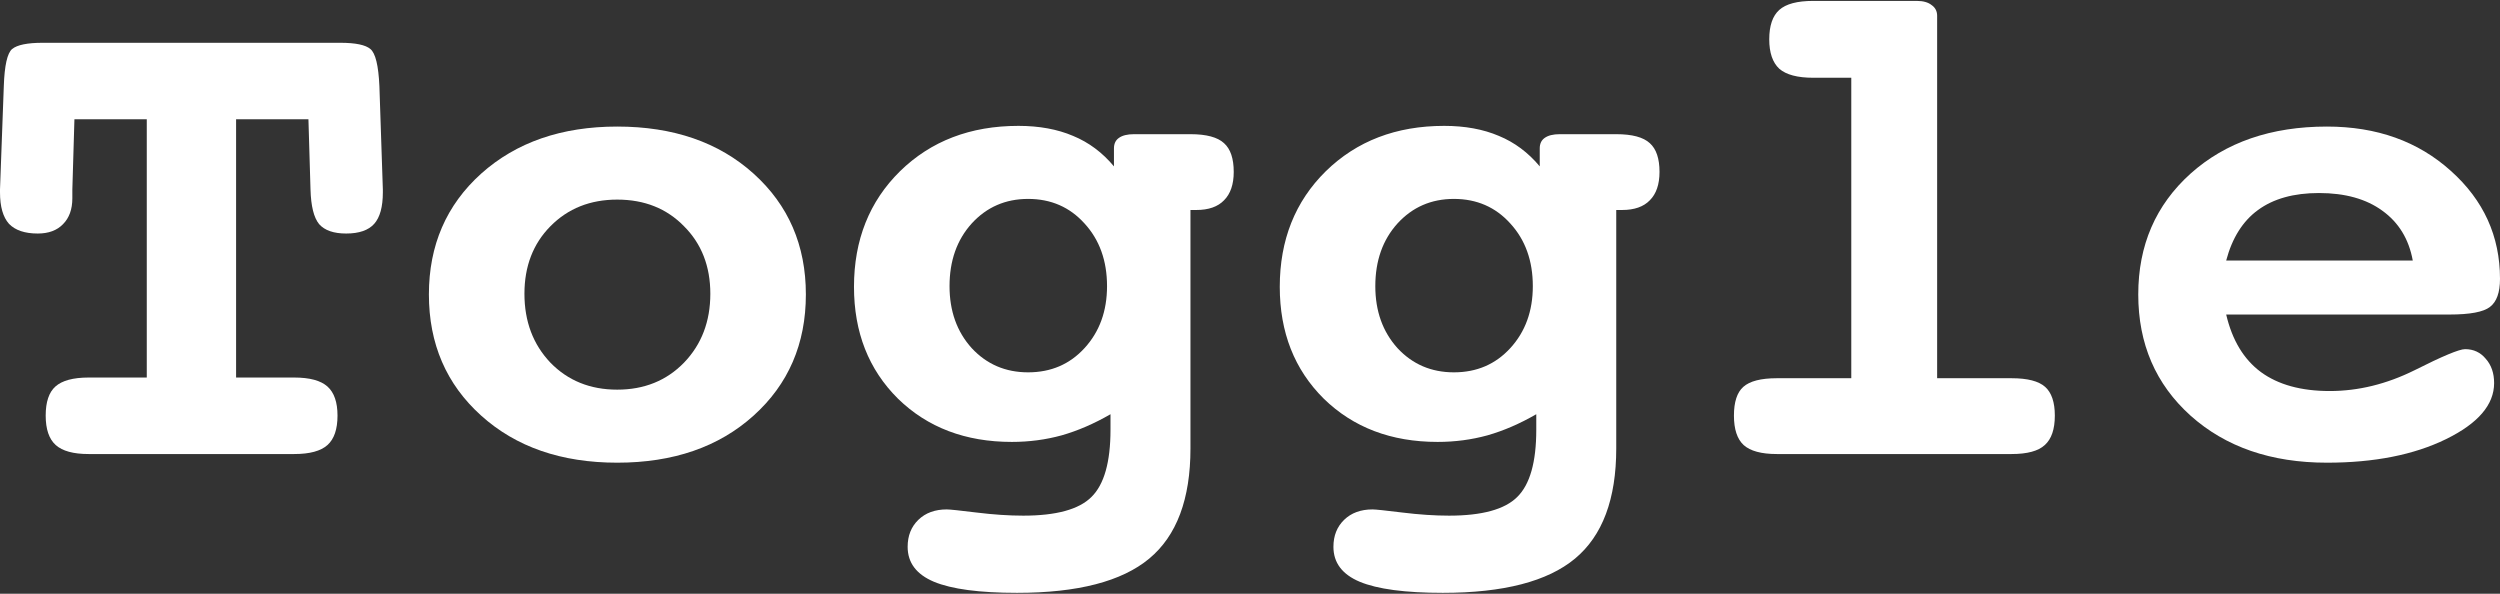 <svg width="560" height="133" viewBox="0 0 560 133" fill="none" xmlns="http://www.w3.org/2000/svg">
<rect x="0" y="0" width="560" height="133" fill="#333333" stroke="none"/>
<path d="M69.089 26.722H52.883V84.567H65.91C69.373 84.567 71.855 85.239 73.354 86.583C74.853 87.927 75.602 90.098 75.602 93.097C75.602 96.146 74.853 98.343 73.354 99.688C71.855 101.032 69.373 101.704 65.91 101.704H19.851C16.439 101.704 13.983 101.032 12.484 99.688C10.985 98.343 10.235 96.146 10.235 93.097C10.235 90.047 10.959 87.875 12.406 86.583C13.906 85.239 16.387 84.567 19.851 84.567H32.877V26.722H16.671L16.206 42.462V44.401C16.206 46.882 15.508 48.821 14.112 50.216C12.768 51.612 10.882 52.31 8.452 52.31C5.557 52.31 3.412 51.586 2.016 50.139C0.672 48.64 0 46.288 0 43.083V42.462L0.853 19.278C1.008 14.677 1.628 11.911 2.714 10.981C3.851 10.05 6.126 9.585 9.538 9.585H76.223C79.634 9.585 81.883 10.05 82.969 10.981C84.106 11.911 84.778 14.677 84.985 19.278L85.76 42.462V43.083C85.76 46.339 85.114 48.691 83.822 50.139C82.529 51.586 80.436 52.31 77.541 52.31C74.749 52.31 72.733 51.612 71.493 50.216C70.304 48.769 69.657 46.184 69.554 42.462L69.089 26.722Z" fill="white"/>
<path d="M138.255 44.711C132.207 44.711 127.219 46.701 123.29 50.682C119.413 54.61 117.474 59.651 117.474 65.802C117.474 72.005 119.413 77.149 123.29 81.233C127.219 85.265 132.207 87.281 138.255 87.281C144.304 87.281 149.292 85.265 153.221 81.233C157.149 77.149 159.114 72.005 159.114 65.802C159.114 59.651 157.149 54.61 153.221 50.682C149.344 46.701 144.355 44.711 138.255 44.711ZM138.255 28.35C150.817 28.35 161.001 31.865 168.806 38.895C176.612 45.926 180.515 54.946 180.515 65.957C180.515 77.02 176.612 86.066 168.806 93.097C161.001 100.127 150.817 103.642 138.255 103.642C125.745 103.642 115.588 100.127 107.782 93.097C99.976 86.066 96.073 77.02 96.073 65.957C96.073 54.946 99.976 45.926 107.782 38.895C115.639 31.865 125.797 28.35 138.255 28.35Z" fill="white"/>
<path d="M230.296 44.556C225.23 44.556 221.017 46.391 217.657 50.061C214.349 53.732 212.695 58.41 212.695 64.096C212.695 69.679 214.349 74.306 217.657 77.976C221.017 81.595 225.23 83.404 230.296 83.404C235.414 83.404 239.627 81.595 242.935 77.976C246.296 74.306 247.976 69.679 247.976 64.096C247.976 58.41 246.296 53.732 242.935 50.061C239.627 46.391 235.414 44.556 230.296 44.556ZM249.526 37.267V33.235C249.526 32.201 249.888 31.426 250.612 30.909C251.387 30.34 252.525 30.056 254.024 30.056H266.663C270.23 30.056 272.737 30.728 274.184 32.072C275.632 33.364 276.356 35.51 276.356 38.508C276.356 41.299 275.632 43.419 274.184 44.866C272.789 46.314 270.721 47.037 267.981 47.037H266.663V100.463C266.663 111.784 263.587 120.003 257.436 125.121C251.284 130.239 241.41 132.797 227.815 132.797C219.389 132.797 213.186 131.97 209.205 130.316C205.276 128.662 203.312 126.051 203.312 122.484C203.312 120.003 204.113 117.987 205.716 116.436C207.318 114.885 209.438 114.11 212.074 114.11C212.746 114.11 214.969 114.343 218.743 114.808C222.516 115.273 226.006 115.506 229.211 115.506C236.603 115.506 241.695 114.11 244.486 111.319C247.329 108.527 248.751 103.513 248.751 96.276V92.786C245.081 94.906 241.436 96.482 237.818 97.516C234.251 98.499 230.529 98.99 226.652 98.99C216.261 98.99 207.758 95.759 201.141 89.297C194.576 82.784 191.293 74.435 191.293 64.251C191.293 53.758 194.731 45.125 201.606 38.353C208.533 31.581 217.373 28.195 228.125 28.195C232.778 28.195 236.861 28.944 240.377 30.444C243.892 31.891 246.942 34.166 249.526 37.267Z" fill="white"/>
<path d="M325.672 44.556C320.606 44.556 316.392 46.391 313.032 50.061C309.724 53.732 308.07 58.41 308.07 64.096C308.07 69.679 309.724 74.306 313.032 77.976C316.392 81.595 320.606 83.404 325.672 83.404C330.789 83.404 335.002 81.595 338.311 77.976C341.671 74.306 343.351 69.679 343.351 64.096C343.351 58.41 341.671 53.732 338.311 50.061C335.002 46.391 330.789 44.556 325.672 44.556ZM344.902 37.267V33.235C344.902 32.201 345.264 31.426 345.987 30.909C346.763 30.34 347.9 30.056 349.399 30.056H362.038C365.605 30.056 368.112 30.728 369.56 32.072C371.007 33.364 371.731 35.51 371.731 38.508C371.731 41.299 371.007 43.419 369.56 44.866C368.164 46.314 366.096 47.037 363.356 47.037H362.038V100.463C362.038 111.784 358.962 120.003 352.811 125.121C346.659 130.239 336.786 132.797 323.19 132.797C314.764 132.797 308.561 131.97 304.58 130.316C300.652 128.662 298.687 126.051 298.687 122.484C298.687 120.003 299.489 117.987 301.091 116.436C302.694 114.885 304.813 114.11 307.449 114.11C308.121 114.11 310.344 114.343 314.118 114.808C317.892 115.273 321.381 115.506 324.586 115.506C331.978 115.506 337.07 114.11 339.862 111.319C342.705 108.527 344.126 103.513 344.126 96.276V92.786C340.456 94.906 336.812 96.482 333.193 97.516C329.626 98.499 325.904 98.99 322.027 98.99C311.637 98.99 303.133 95.759 296.516 89.297C289.951 82.784 286.668 74.435 286.668 64.251C286.668 53.758 290.106 45.125 296.981 38.353C303.908 31.581 312.748 28.195 323.5 28.195C328.153 28.195 332.237 28.944 335.752 30.444C339.267 31.891 342.317 34.166 344.902 37.267Z" fill="white"/>
<path d="M433.919 84.722H450.59C454.157 84.722 456.664 85.368 458.111 86.661C459.559 87.953 460.282 90.098 460.282 93.097C460.282 96.146 459.533 98.343 458.034 99.688C456.586 101.032 454.105 101.704 450.59 101.704H398.017C394.554 101.704 392.072 101.032 390.573 99.688C389.126 98.343 388.402 96.146 388.402 93.097C388.402 90.047 389.1 87.901 390.496 86.661C391.943 85.368 394.45 84.722 398.017 84.722H414.688V17.417H406.159C402.644 17.417 400.111 16.745 398.56 15.401C397.061 14.005 396.311 11.808 396.311 8.81C396.311 5.76 397.061 3.563 398.56 2.219C400.059 0.875 402.592 0.203 406.159 0.203H429.344C430.791 0.203 431.902 0.513 432.678 1.133C433.505 1.702 433.919 2.503 433.919 3.537V84.722Z" fill="white"/>
<path d="M498.665 70.455C500.009 76.193 502.594 80.483 506.419 83.326C510.296 86.169 515.44 87.591 521.85 87.591C528.26 87.591 534.592 86.04 540.847 82.939C547.102 79.785 550.876 78.209 552.168 78.209C554.081 78.209 555.632 78.932 556.821 80.38C558.061 81.775 558.682 83.585 558.682 85.808C558.682 90.667 555.089 94.854 547.904 98.369C540.718 101.884 531.827 103.642 521.23 103.642C508.72 103.642 498.536 100.127 490.678 93.097C482.873 86.066 478.97 77.02 478.97 65.957C478.97 54.946 482.873 45.926 490.678 38.895C498.536 31.865 508.72 28.35 521.23 28.35C532.395 28.35 541.649 31.658 548.989 38.275C556.33 44.84 560 52.904 560 62.468C560 65.518 559.25 67.611 557.751 68.749C556.304 69.886 553.28 70.455 548.679 70.455H498.665ZM540.46 58.358C539.581 53.551 537.306 49.829 533.636 47.192C530.018 44.556 525.288 43.238 519.446 43.238C513.811 43.238 509.262 44.504 505.799 47.037C502.387 49.519 500.009 53.292 498.665 58.358H540.46Z" fill="white"/>
</svg>
